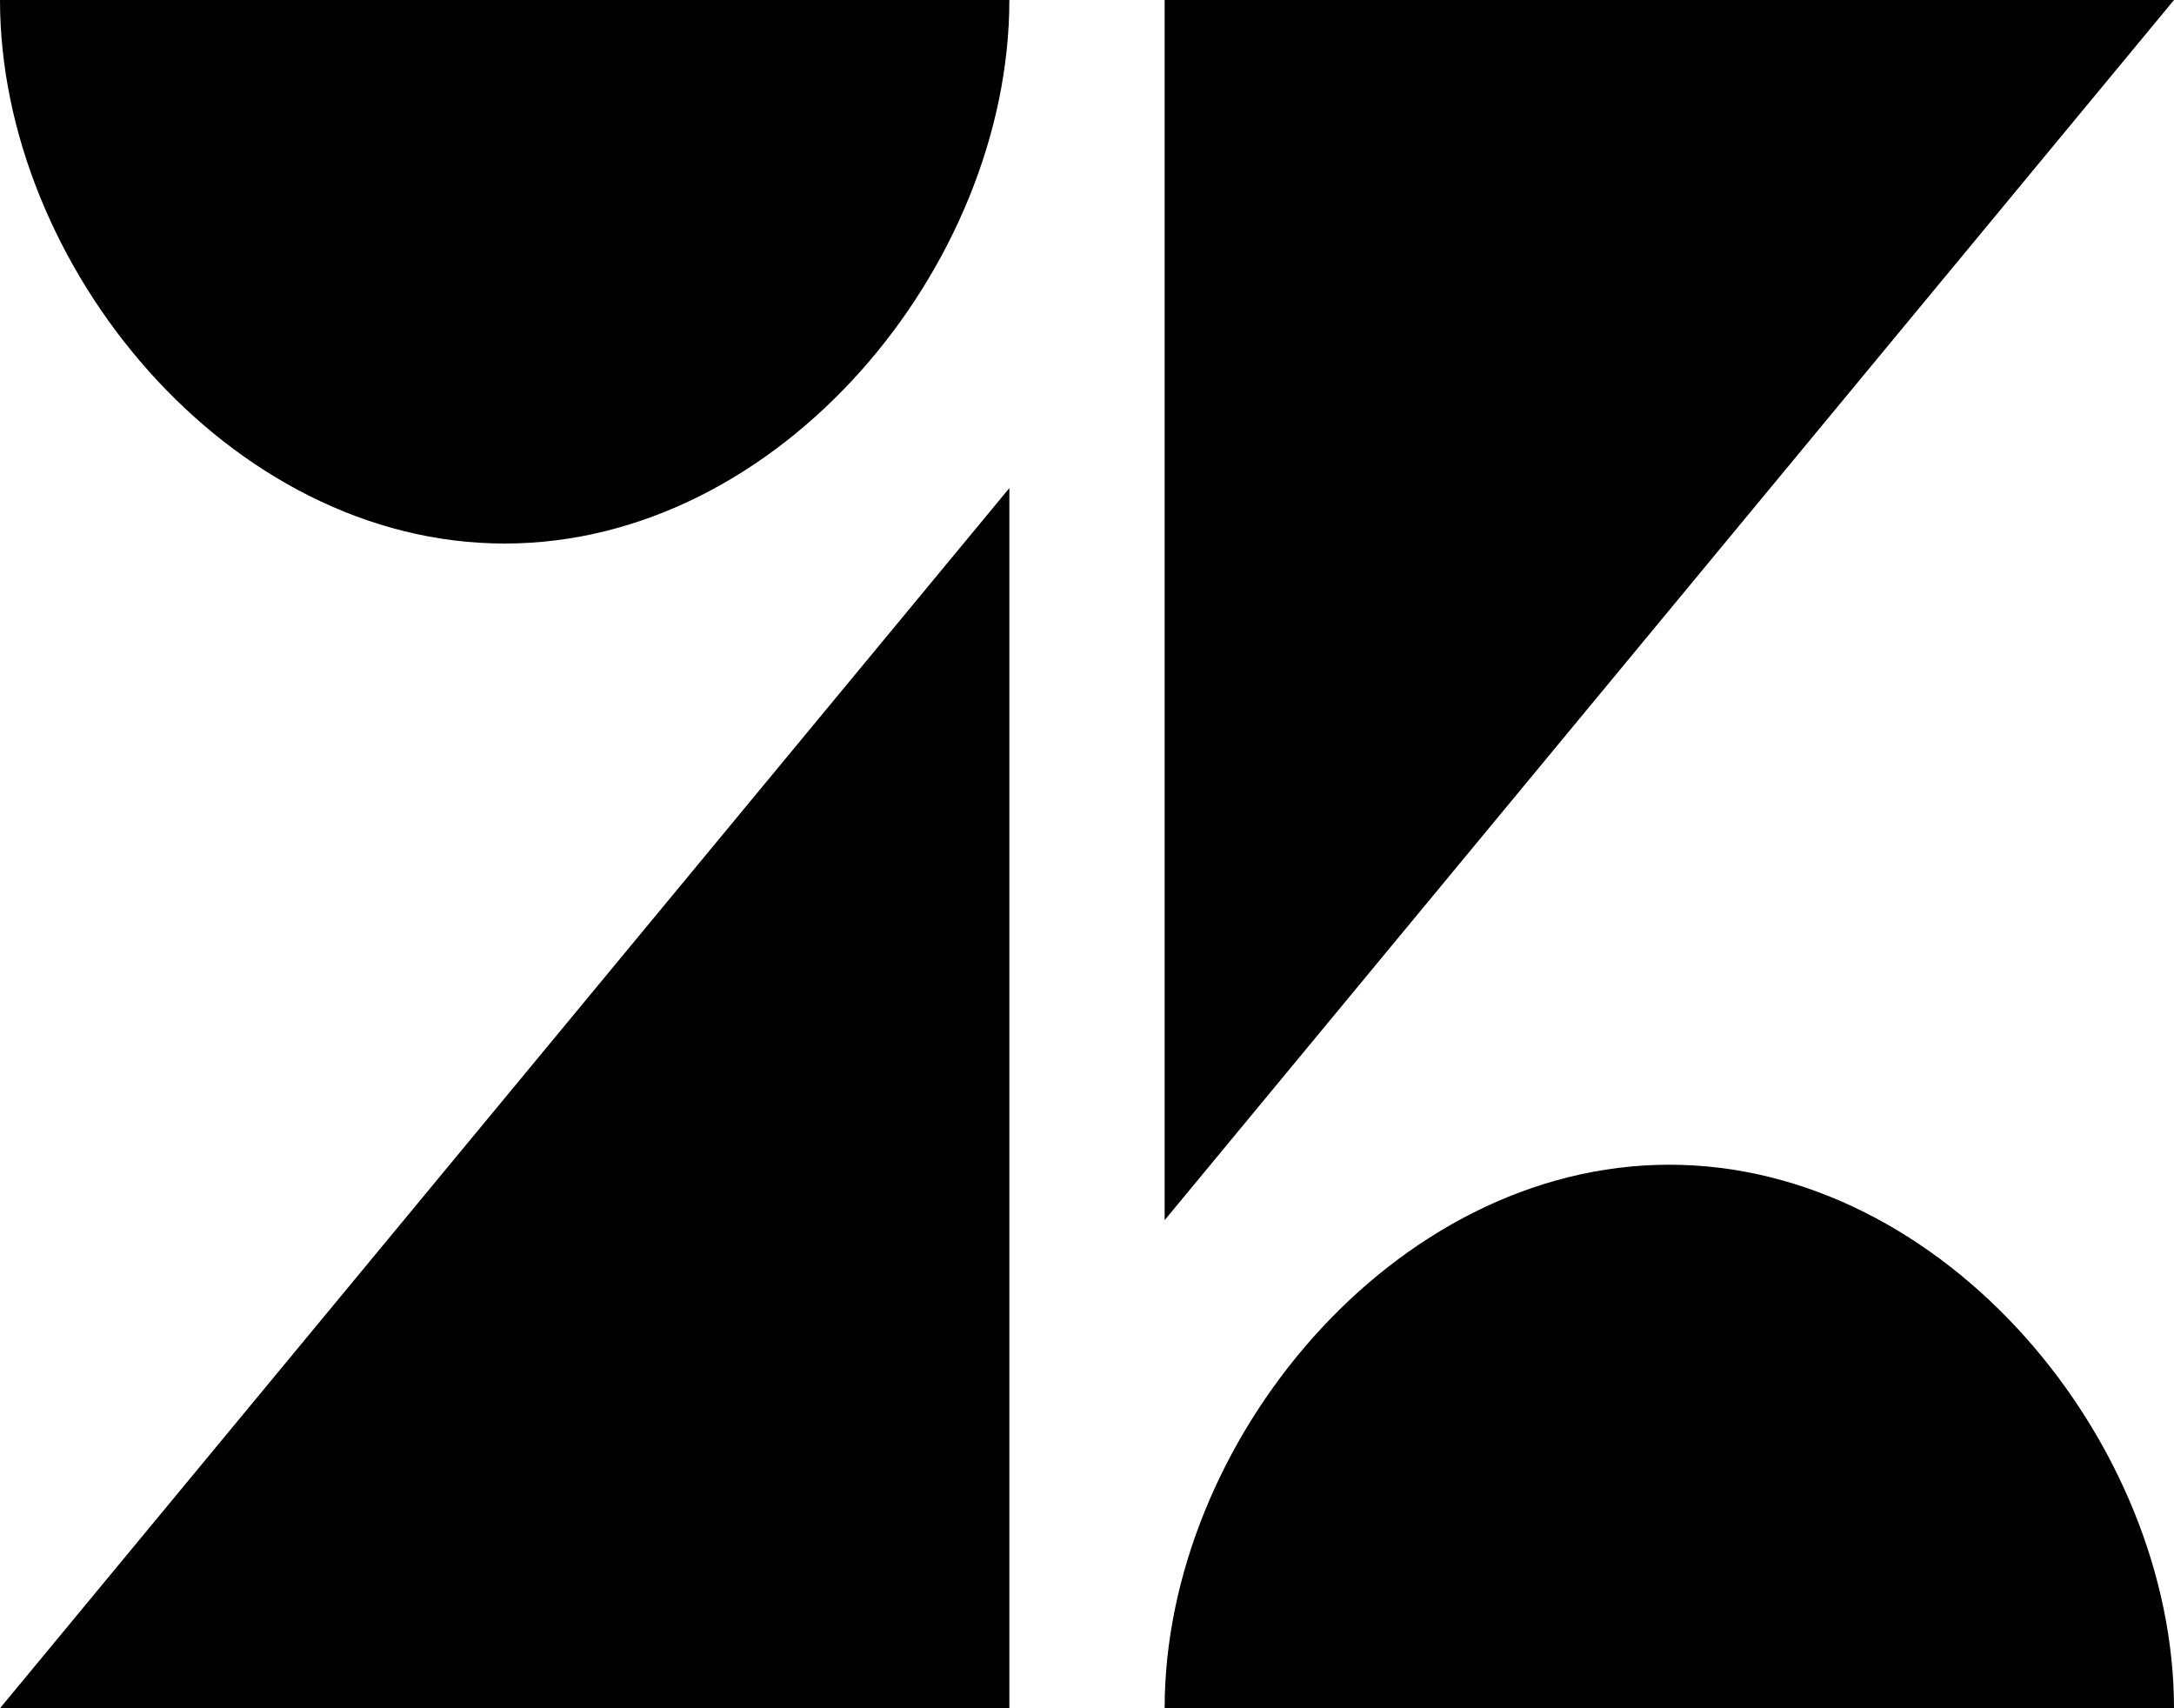 <svg width="28" height="22" viewBox="0 0 28 22" fill="none" xmlns="http://www.w3.org/2000/svg">
<path d="M15 0L15 15.714L28 0H15Z" fill="currentColor"/>
<path d="M6.5 7C10.056 7 13 3.416 13 2.02358e-05H2.39213e-05C2.39213e-05 3.416 2.944 7 6.5 7Z" fill="currentColor"/>
<path d="M15 22C15 18.584 17.944 15 21.5 15C25.056 15 28 18.584 28 22H15Z" fill="currentColor"/>
<path d="M13 22V6.286L0 22H13Z" fill="currentColor"/>
</svg>
